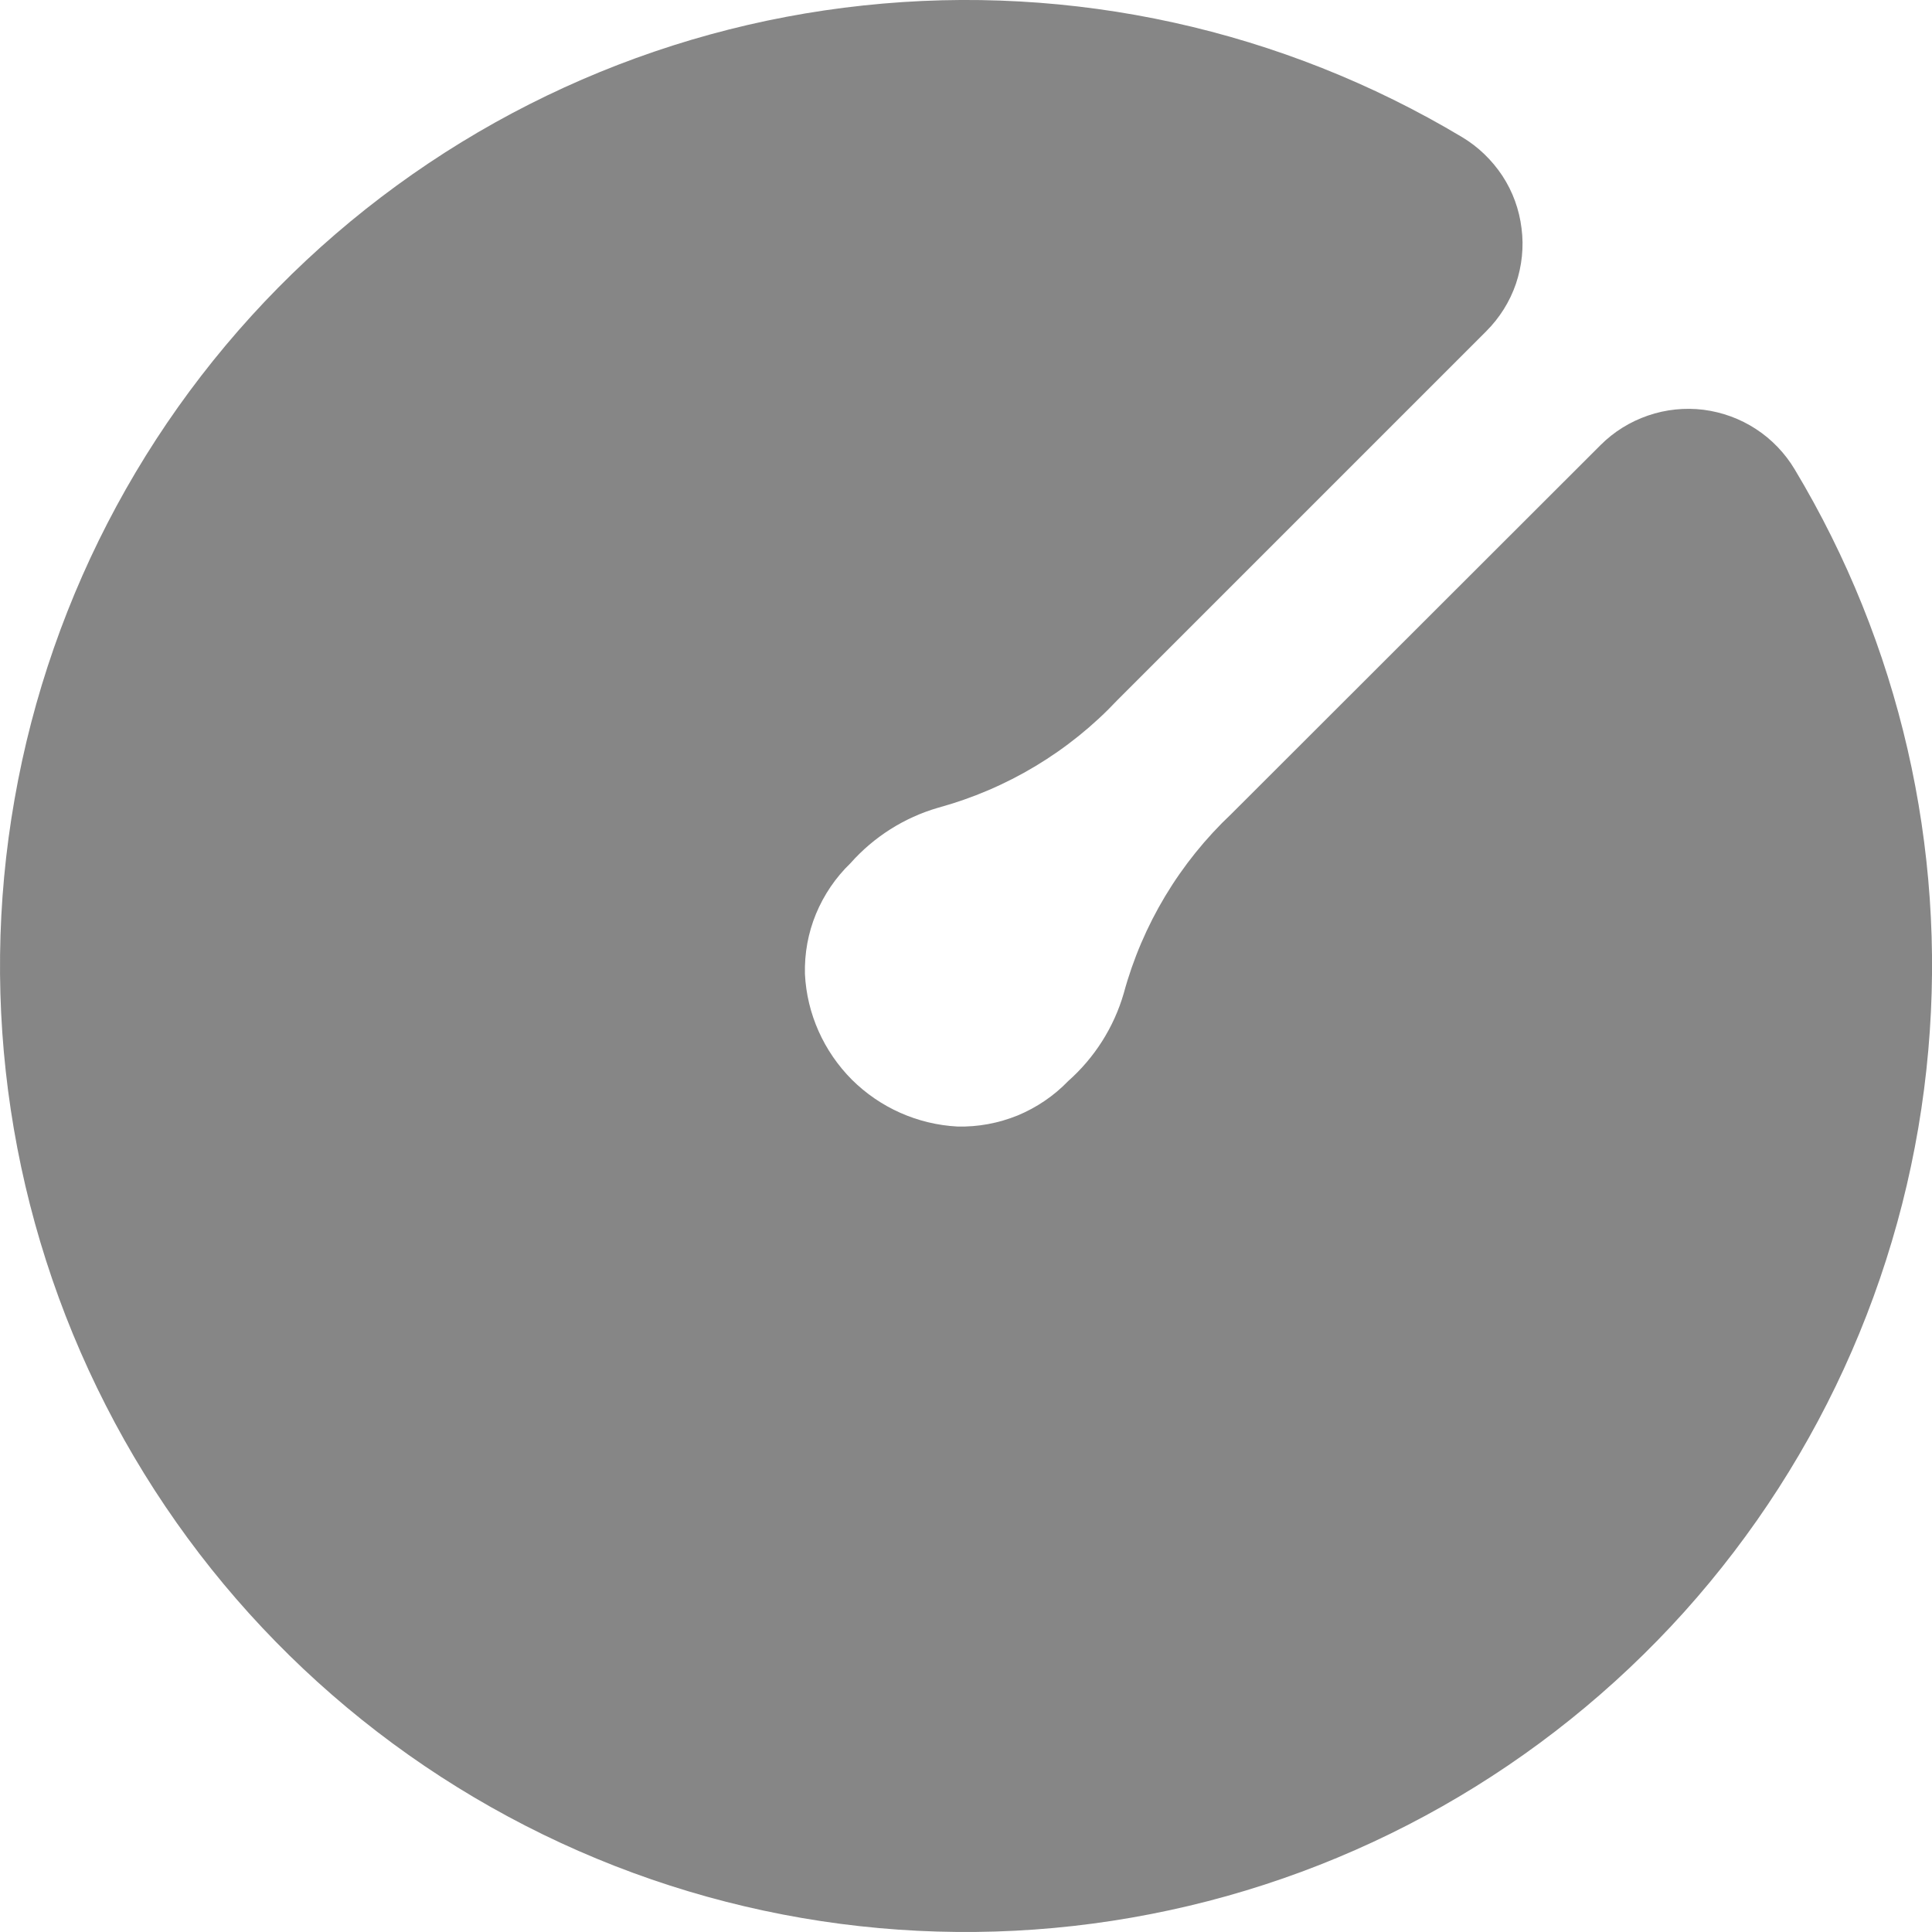 <svg xmlns="http://www.w3.org/2000/svg" width="11" height="11" viewBox="0 0 11 11" fill="none">
<path d="M10.979 5.979C11.081 4.824 10.815 3.666 10.218 2.672C10.163 2.58 10.087 2.501 9.998 2.443C9.908 2.384 9.806 2.347 9.699 2.333C9.593 2.32 9.484 2.331 9.383 2.366C9.281 2.401 9.189 2.458 9.113 2.534L7.012 4.633C6.717 4.911 6.504 5.265 6.398 5.656C6.342 5.849 6.232 6.022 6.082 6.155C6 6.24 5.902 6.306 5.794 6.351C5.685 6.395 5.569 6.417 5.451 6.414C5.225 6.402 5.011 6.307 4.85 6.147C4.69 5.986 4.594 5.772 4.583 5.546C4.58 5.428 4.601 5.312 4.646 5.203C4.691 5.095 4.757 4.997 4.842 4.915C4.975 4.765 5.148 4.655 5.341 4.599C5.732 4.492 6.086 4.28 6.363 3.985L8.462 1.886C8.538 1.81 8.596 1.718 8.631 1.616C8.665 1.515 8.677 1.406 8.663 1.3C8.65 1.193 8.613 1.091 8.554 1.001C8.495 0.912 8.417 0.836 8.325 0.781C7.301 0.168 6.105 -0.096 4.917 0.031C3.73 0.157 2.616 0.667 1.744 1.482C0.872 2.297 0.289 3.374 0.083 4.55C-0.124 5.726 0.059 6.938 0.602 8.001C1.144 9.064 2.019 9.922 3.092 10.445C4.165 10.968 5.38 11.127 6.552 10.898C7.724 10.67 8.789 10.066 9.588 9.179C10.386 8.291 10.875 7.168 10.979 5.979Z" fill="#868686"/>
</svg>
